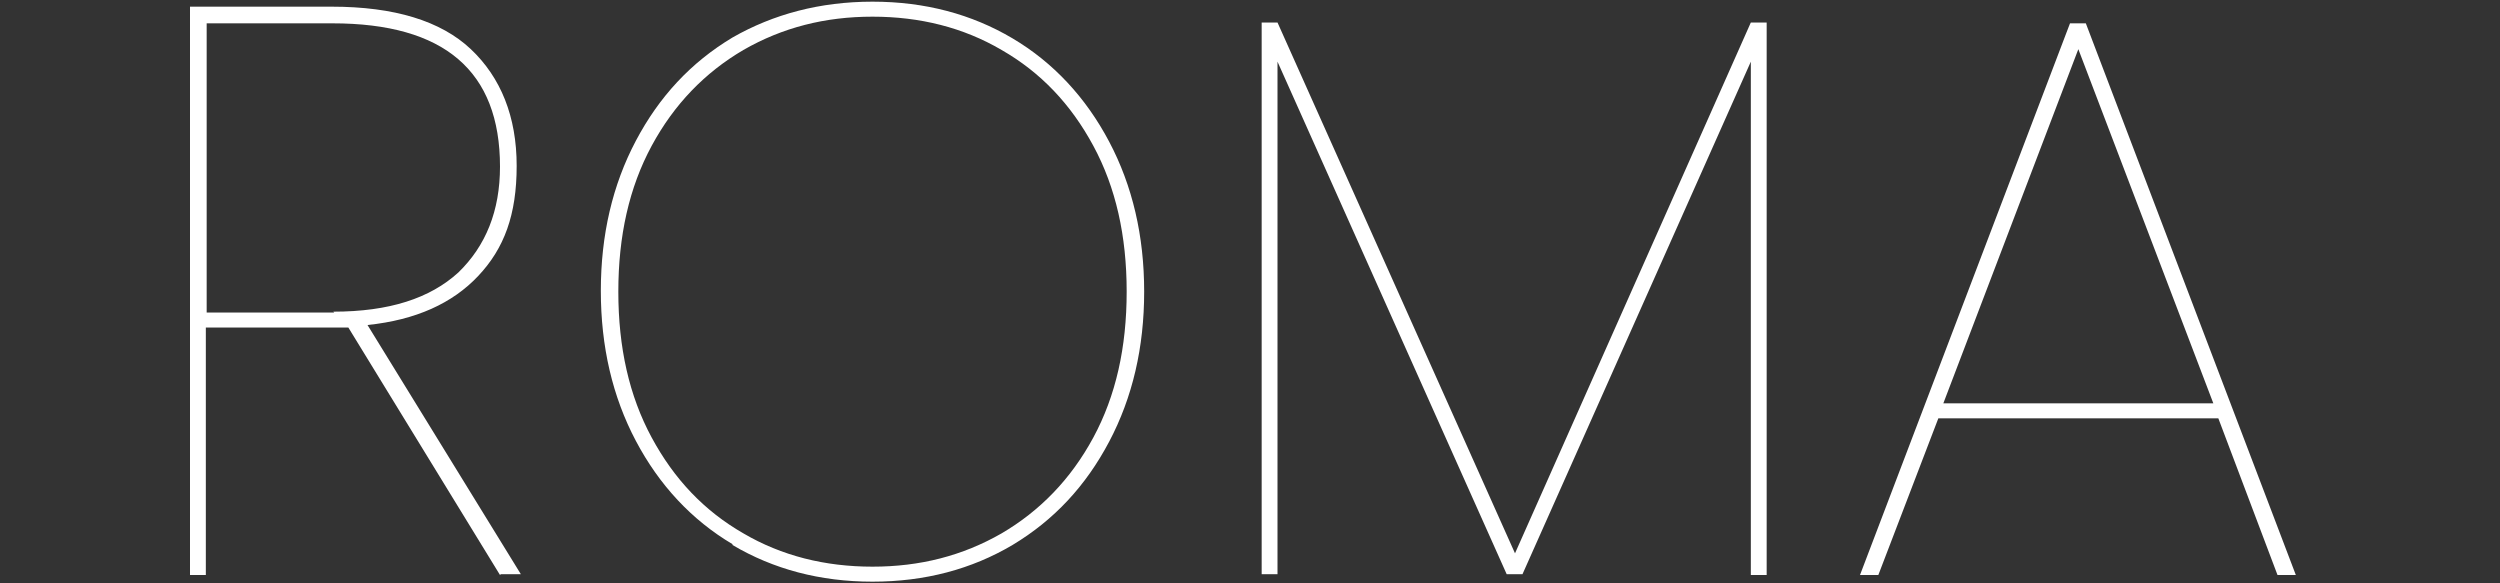 <?xml version="1.0" encoding="UTF-8"?>
<svg id="Calque_1" xmlns="http://www.w3.org/2000/svg" version="1.1" viewBox="0 0 300 70">
  <rect x="0" y="0" width="300" height="70" fill="#333333" stroke="none"/>
  <!-- Generator: Adobe Illustrator 29.2.1, SVG Export Plug-In . SVG Version: 2.1.0 Build 116)  -->
  <defs>
    <style>
      .st0 {
        fill: #fff;
      }

      .st1 {
        isolation: isolate;
      }
    </style>
  </defs>
  <g class="st1">
    <g class="st1">
      <path class="st0" d="M60,69l-18.2-29.7h-17.1v29.7h-1.9V.8h17c7.5,0,13.1,1.7,16.7,5.1,3.6,3.4,5.5,8.1,5.5,14s-1.5,9.9-4.6,13.2c-3.1,3.3-7.5,5.3-13.3,5.9l18.4,29.9h-2.4ZM40,37.4c6.7,0,11.6-1.6,15-4.7,3.3-3.2,5-7.4,5-12.7,0-11.5-6.7-17.2-20.1-17.2h-15.1v34.7h15.3Z"/>
      <path class="st0" d="M87.9,65.3c-4.9-2.9-8.8-7.1-11.6-12.4-2.8-5.3-4.2-11.3-4.2-18s1.4-12.7,4.2-18c2.8-5.3,6.6-9.4,11.6-12.4C92.8,1.7,98.4.2,104.7.2s11.9,1.5,16.8,4.4c4.9,2.9,8.8,7.1,11.6,12.4,2.8,5.3,4.2,11.3,4.2,18s-1.4,12.7-4.2,18c-2.8,5.3-6.6,9.4-11.6,12.4-4.9,2.9-10.5,4.4-16.8,4.4s-11.9-1.5-16.8-4.4ZM120.2,64c4.6-2.7,8.3-6.5,11-11.5,2.7-5,4-10.8,4-17.5s-1.3-12.5-4-17.5c-2.7-5-6.3-8.8-11-11.5-4.6-2.7-9.8-4-15.5-4s-10.8,1.3-15.5,4c-4.6,2.7-8.3,6.5-11,11.5-2.7,5-4,10.8-4,17.5s1.3,12.5,4,17.5c2.7,5,6.3,8.8,11,11.5,4.6,2.7,9.8,4,15.5,4s10.8-1.3,15.5-4Z"/>
      <path class="st0" d="M212,2.7v66.3h-1.9V7.4l-27.4,61.5h-1.9l-27.5-61.5v61.5h-1.9V2.7h1.9l28.5,63.7L210.1,2.7h1.9Z"/>
      <path class="st0" d="M266.3,50.2h-33.7l-7.2,18.8h-2.2L248.4,2.8h1.9l25.2,66.2h-2.2l-7.1-18.8ZM265.6,48.4l-16.2-42.5-16.2,42.5h32.4Z"/>
    </g>
  </g>
</svg>